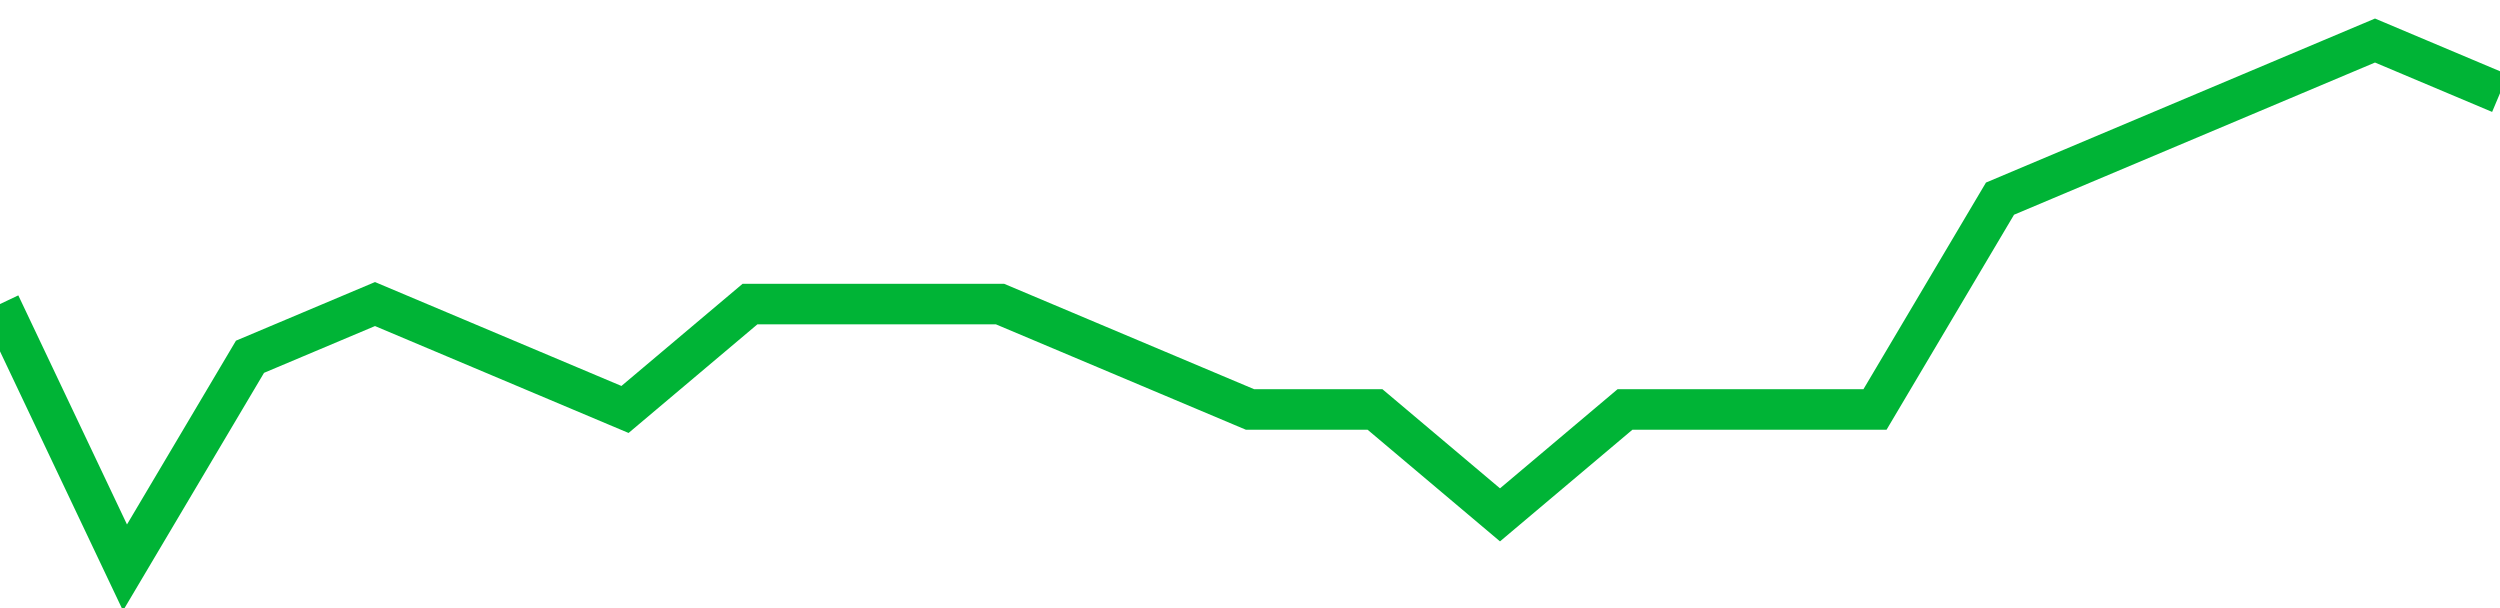 <!-- Generated with https://github.com/jxxe/sparkline/ --><svg viewBox="0 0 185 45" class="sparkline" xmlns="http://www.w3.org/2000/svg"><path class="sparkline--fill" d="M 0 22.5 L 0 22.5 L 9.25 42 L 18.5 26.4 L 27.75 22.5 L 37 26.4 L 46.25 30.3 L 55.5 22.5 L 64.75 22.5 L 74 22.5 L 83.25 26.4 L 92.5 30.3 L 101.75 30.3 L 111 38.1 L 120.25 30.3 L 129.5 30.3 L 138.75 30.3 L 148 14.7 L 157.25 10.8 L 166.5 6.9 L 175.75 3 L 185 6.9 V 45 L 0 45 Z" stroke="none" fill="none" ></path><path class="sparkline--line" d="M 0 22.5 L 0 22.5 L 9.25 42 L 18.5 26.4 L 27.75 22.5 L 37 26.4 L 46.25 30.3 L 55.5 22.5 L 64.75 22.5 L 74 22.5 L 83.25 26.4 L 92.5 30.3 L 101.75 30.3 L 111 38.1 L 120.25 30.3 L 129.5 30.3 L 138.75 30.3 L 148 14.7 L 157.25 10.8 L 166.5 6.9 L 175.75 3 L 185 6.9" fill="none" stroke-width="3" stroke="#00B436" ></path></svg>